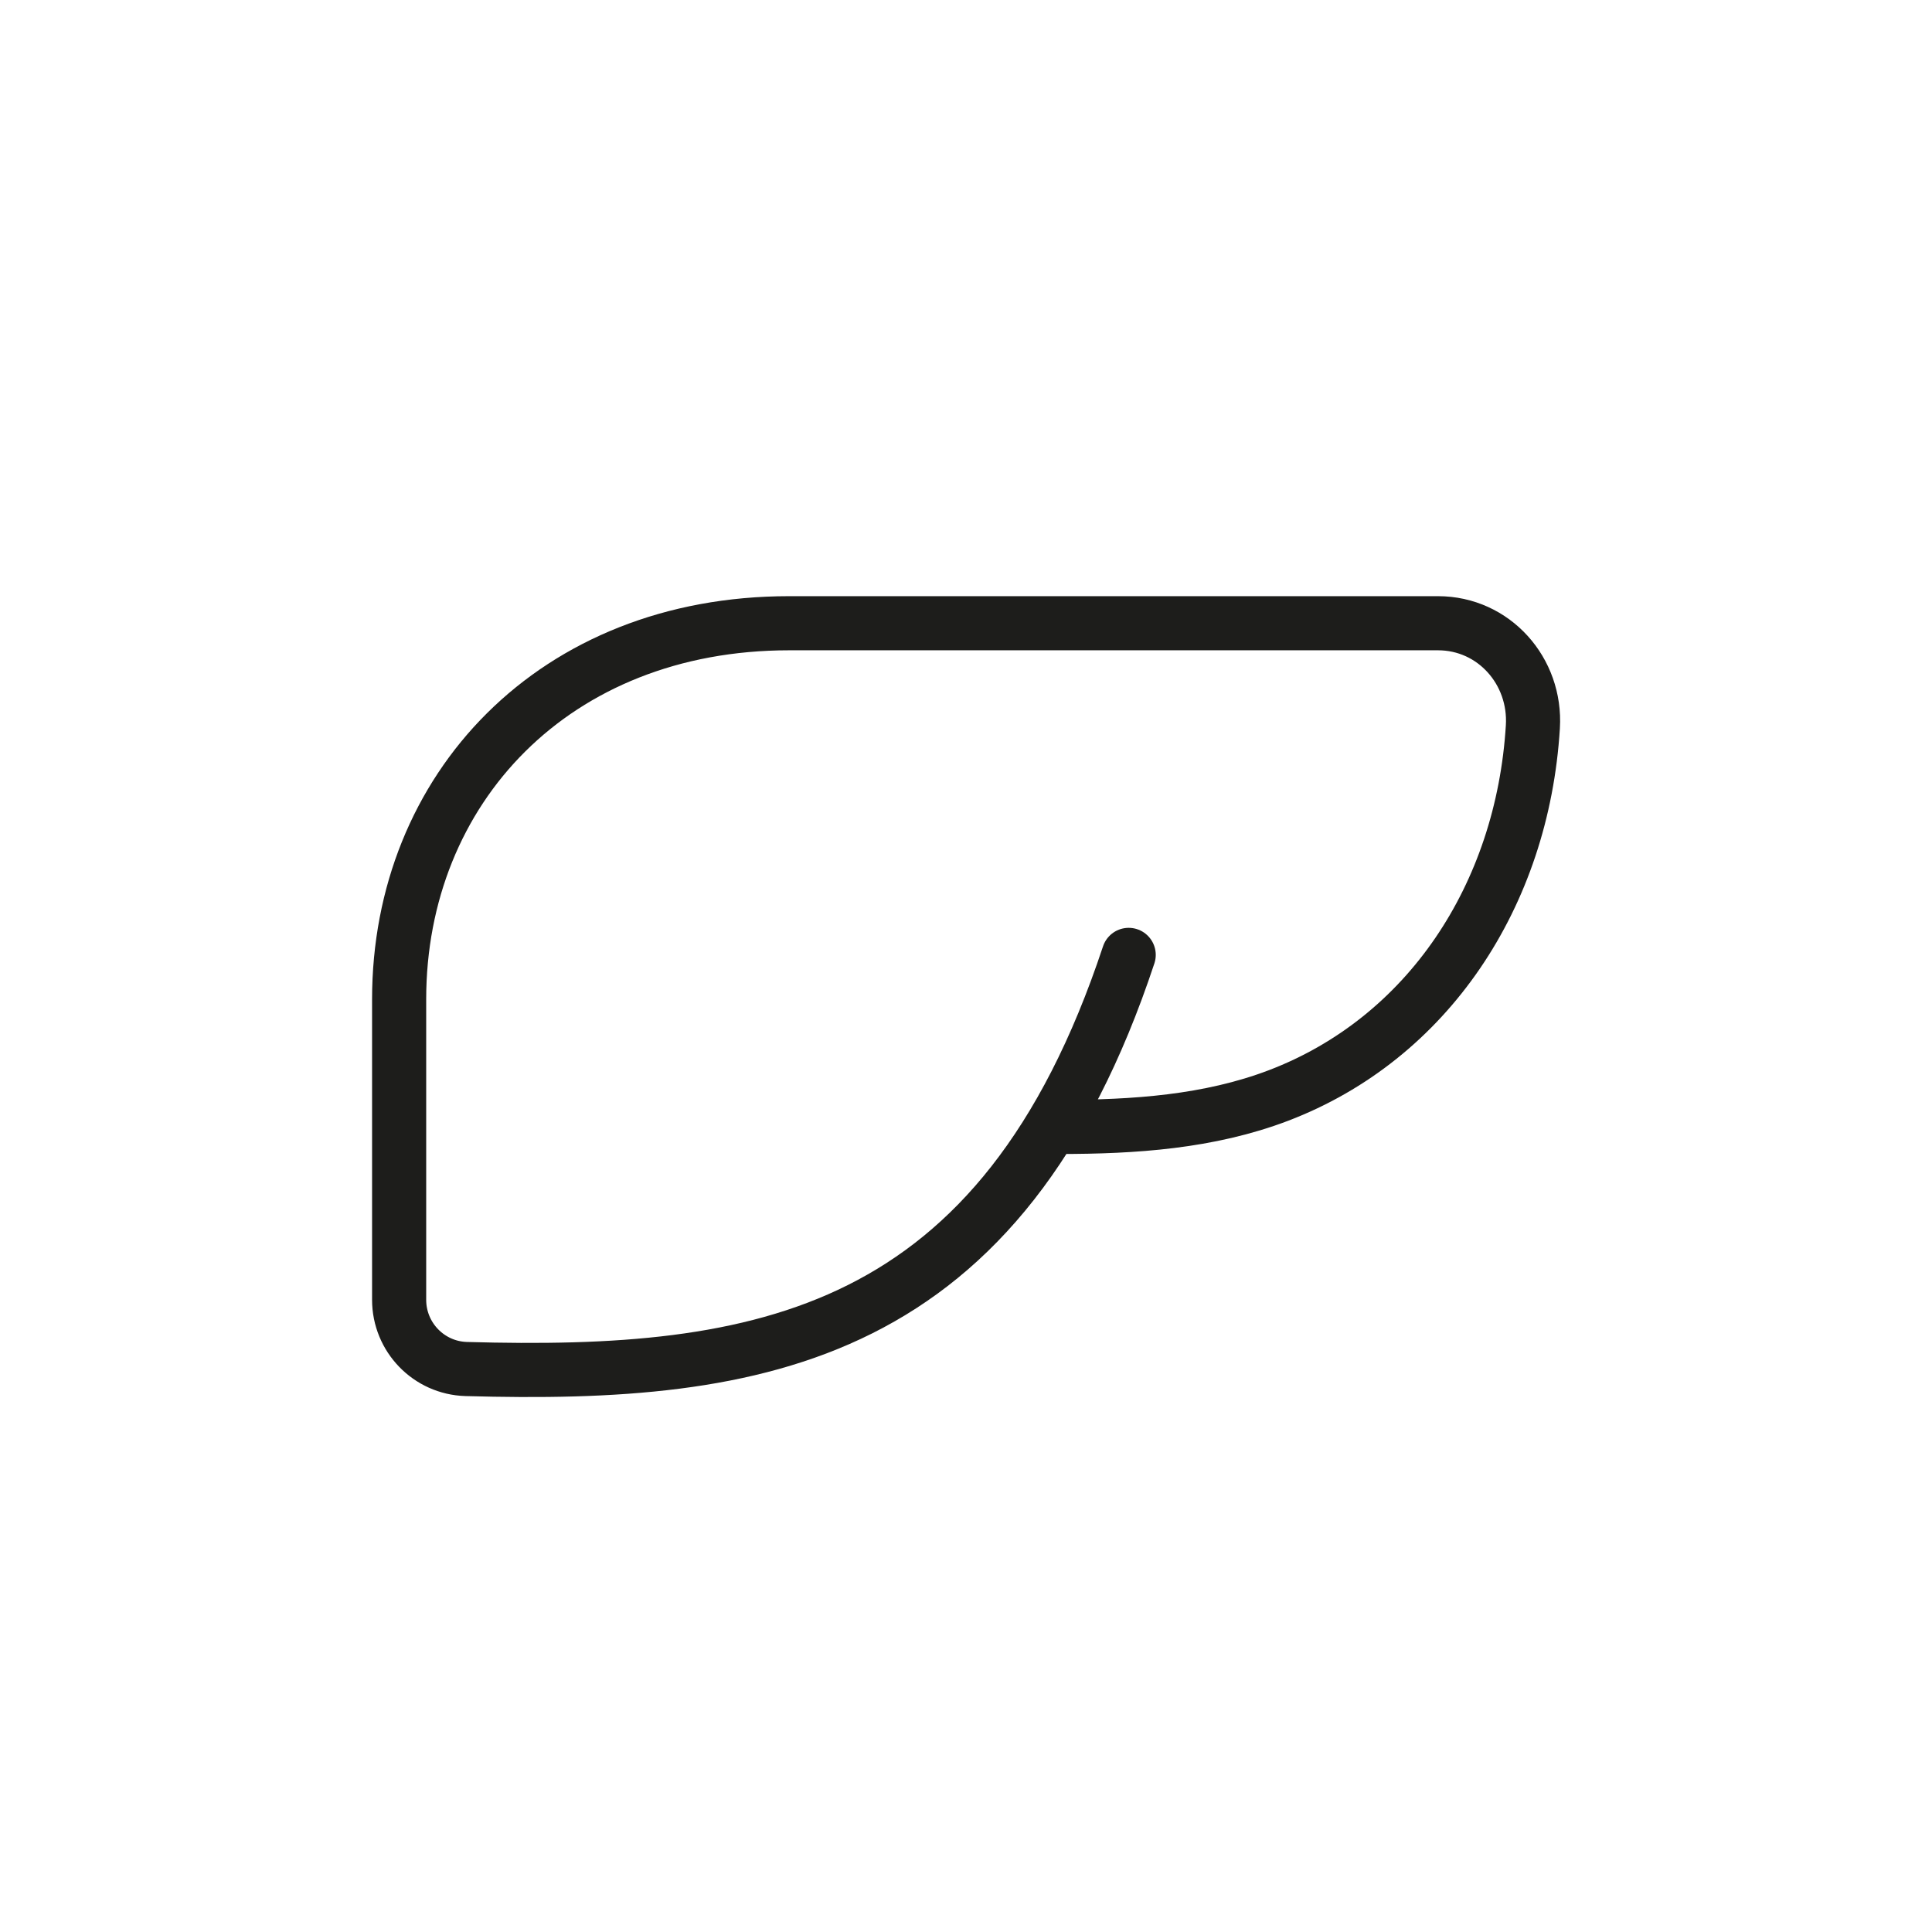 <?xml version="1.0" encoding="UTF-8"?> <svg xmlns="http://www.w3.org/2000/svg" id="Layer_1" viewBox="0 0 141.73 141.73"><defs><style>.cls-1{fill:none;stroke:#1d1d1b;stroke-linecap:round;stroke-linejoin:round;stroke-width:3.97px;}</style></defs><path class="cls-1" d="m82.8,70.05c-9.35,28.19-26.99,30.99-48.6,30.38-2.74-.08-4.92-2.33-4.92-5.08,0-.94,0-2.01,0-3.24v-18.8c0-15.45,11.4-27.59,28.61-27.59h47.6c4.1,0,7.21,3.51,6.96,7.6-.76,12.39-7.73,22.87-18.65,27.04-5.11,1.95-10.63,2.31-16.04,2.31"></path></svg> 